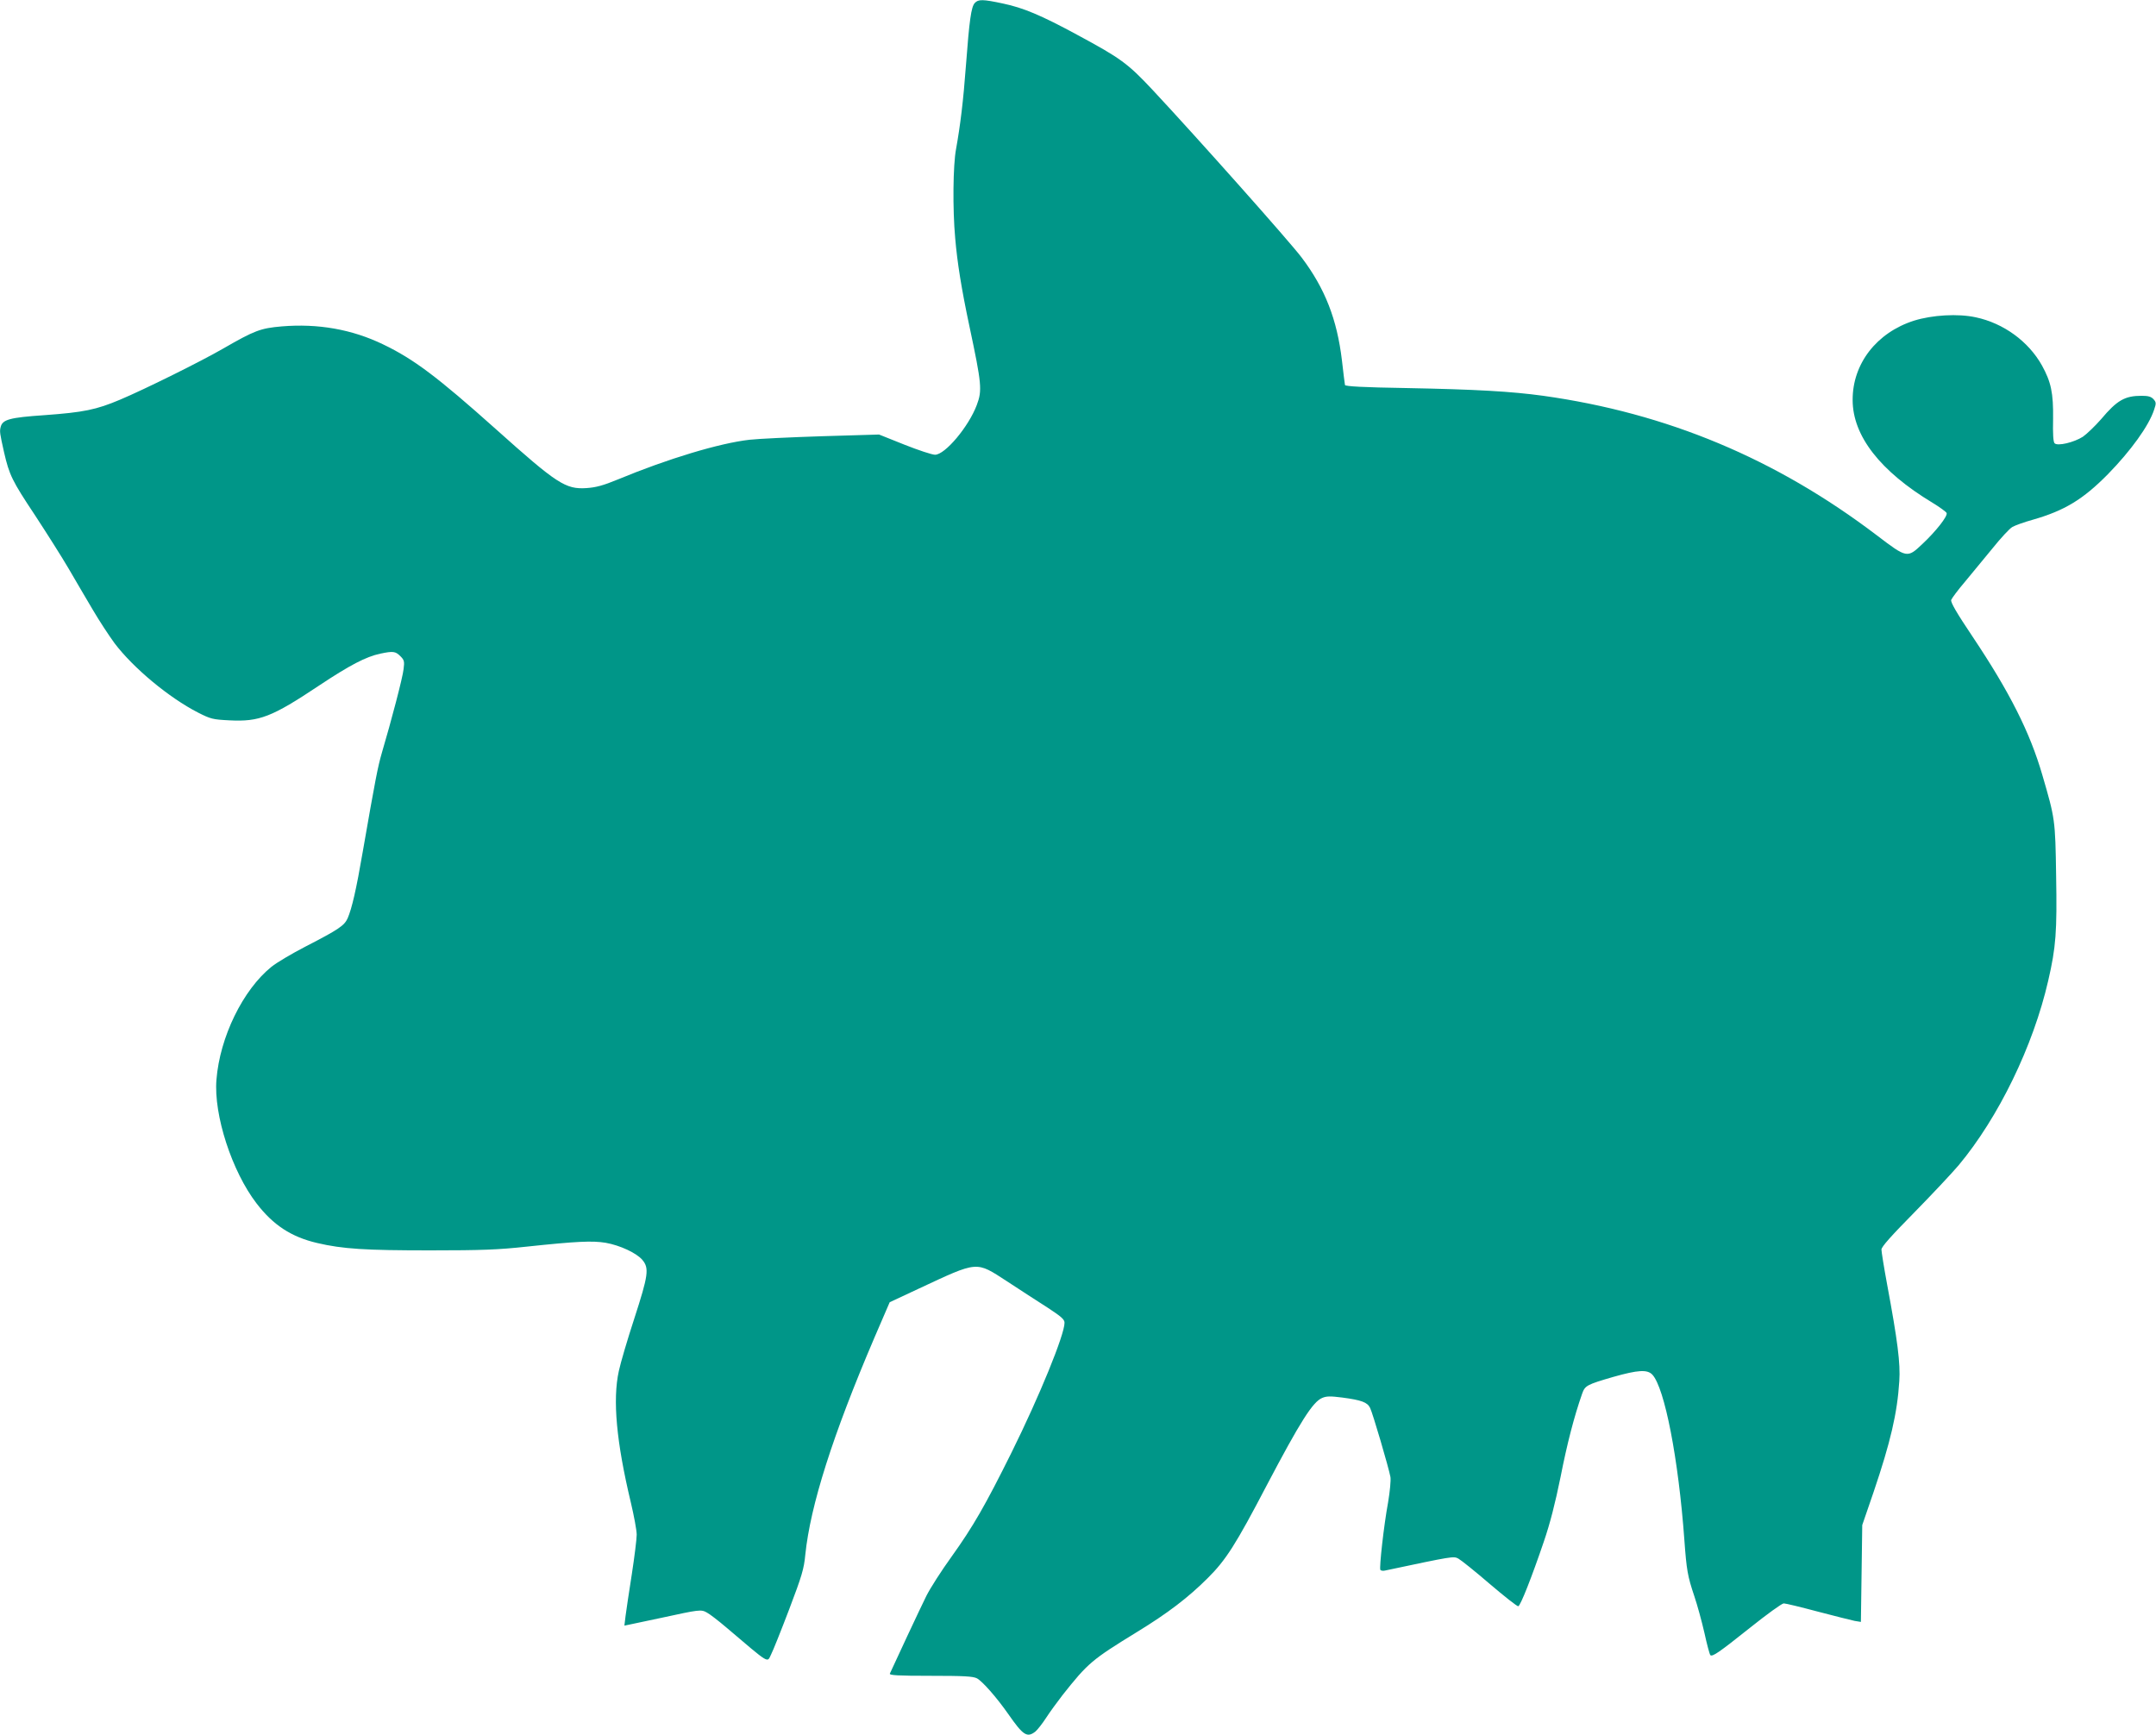 <?xml version="1.0" standalone="no"?>
<!DOCTYPE svg PUBLIC "-//W3C//DTD SVG 20010904//EN"
 "http://www.w3.org/TR/2001/REC-SVG-20010904/DTD/svg10.dtd">
<svg version="1.0" xmlns="http://www.w3.org/2000/svg"
 width="1280pt" height="1030pt" viewBox="0 0 1280 1030"
 preserveAspectRatio="xMidYMid meet">
<g transform="translate(0,1030) scale(0.1,-0.1)"
fill="#009688" stroke="none">
<path d="M5787 10282 c-21 -23 -32 -101 -52 -367 -16 -217 -34 -361 -59 -500
-18 -95 -21 -355 -5 -530 12 -142 37 -300 85 -525 72 -339 76 -378 43 -465
-48 -128 -188 -295 -248 -295 -17 0 -99 27 -182 60 l-150 60 -337 -10 c-185
-6 -380 -15 -432 -21 -178 -20 -486 -113 -780 -235 -90 -37 -131 -48 -188 -52
-124 -8 -174 24 -538 350 -348 311 -488 416 -669 503 -186 90 -388 125 -603
107 -126 -11 -160 -24 -346 -131 -133 -77 -466 -242 -613 -304 -142 -60 -216
-75 -449 -92 -207 -14 -249 -26 -260 -70 -7 -27 -5 -38 20 -150 31 -135 48
-170 181 -370 72 -110 164 -255 203 -322 40 -68 103 -177 142 -242 38 -65 97
-155 130 -200 112 -148 324 -324 496 -412 75 -38 87 -41 186 -46 178 -9 251
19 533 207 182 121 278 171 363 189 76 16 90 14 119 -15 23 -23 25 -31 19 -77
-5 -49 -73 -308 -129 -497 -24 -83 -38 -154 -113 -585 -39 -228 -65 -339 -90
-397 -20 -44 -52 -66 -252 -169 -79 -41 -169 -94 -200 -119 -170 -137 -307
-418 -327 -671 -17 -209 92 -544 238 -734 99 -129 206 -199 359 -235 153 -36
287 -44 673 -44 306 0 405 4 570 22 301 32 392 36 471 23 85 -15 184 -61 218
-102 41 -49 35 -91 -48 -347 -41 -125 -82 -265 -92 -312 -38 -172 -14 -424 71
-780 19 -80 35 -166 35 -192 0 -26 -13 -131 -29 -235 -16 -103 -33 -214 -37
-247 l-7 -58 34 7 c19 4 104 22 189 40 221 48 232 50 266 31 16 -8 68 -48 115
-88 265 -225 242 -211 267 -161 11 21 59 141 107 267 76 200 88 241 96 325 30
292 162 708 410 1288 l91 211 171 80 c358 167 339 165 526 44 75 -49 182 -119
239 -155 84 -55 102 -71 102 -91 0 -71 -149 -436 -315 -771 -155 -312 -227
-438 -356 -618 -60 -83 -127 -188 -149 -232 -33 -66 -198 -419 -217 -462 -4
-10 48 -13 241 -13 199 0 253 -3 276 -15 32 -17 116 -112 186 -212 89 -128
112 -142 161 -104 13 11 42 48 64 82 22 34 66 94 96 133 153 193 173 210 443
376 182 111 306 206 420 320 108 107 167 200 350 550 200 380 274 497 330 520
26 11 49 11 120 2 113 -15 148 -28 164 -61 15 -29 111 -356 121 -411 3 -20 -3
-84 -14 -150 -26 -141 -53 -388 -46 -401 4 -5 16 -7 28 -4 406 86 406 86 435
71 15 -8 99 -75 186 -150 88 -75 164 -135 170 -133 14 5 81 176 151 382 38
111 68 229 100 386 39 198 80 357 128 494 17 48 27 54 186 100 145 41 201 45
231 13 73 -79 155 -500 190 -982 13 -178 19 -214 59 -333 17 -50 44 -148 60
-218 15 -69 31 -128 35 -132 12 -12 52 16 234 161 100 80 191 146 202 146 11
0 102 -22 203 -49 100 -26 198 -51 218 -55 l37 -6 4 287 4 288 67 195 c101
298 141 469 153 660 7 105 -10 239 -72 572 -19 102 -34 197 -34 209 0 16 57
80 193 218 106 108 225 235 265 282 237 284 443 708 532 1096 46 199 53 290
47 626 -5 330 -6 336 -82 596 -73 252 -194 492 -412 818 -98 146 -133 207
-129 221 4 10 40 59 82 108 41 49 115 139 164 199 49 61 101 117 117 126 15 9
70 29 121 43 189 54 299 121 446 270 136 139 244 288 275 384 13 38 12 44 -4
62 -14 15 -31 20 -70 20 -100 0 -146 -26 -241 -139 -36 -41 -85 -88 -108 -104
-53 -34 -150 -57 -168 -39 -8 8 -11 54 -9 144 2 155 -12 220 -66 318 -80 143
-228 251 -393 286 -106 23 -258 14 -367 -20 -222 -71 -365 -256 -364 -471 0
-213 164 -423 474 -610 43 -26 81 -54 84 -61 7 -19 -64 -109 -144 -184 -90
-85 -91 -85 -271 52 -599 455 -1245 725 -1980 828 -190 26 -397 38 -815 46
-253 4 -359 10 -362 18 -1 6 -10 72 -18 146 -29 243 -100 427 -240 612 -70 93
-616 707 -884 994 -148 158 -189 188 -449 328 -214 116 -320 160 -439 185
-121 26 -147 26 -168 3z"/>
</g>
</svg>
